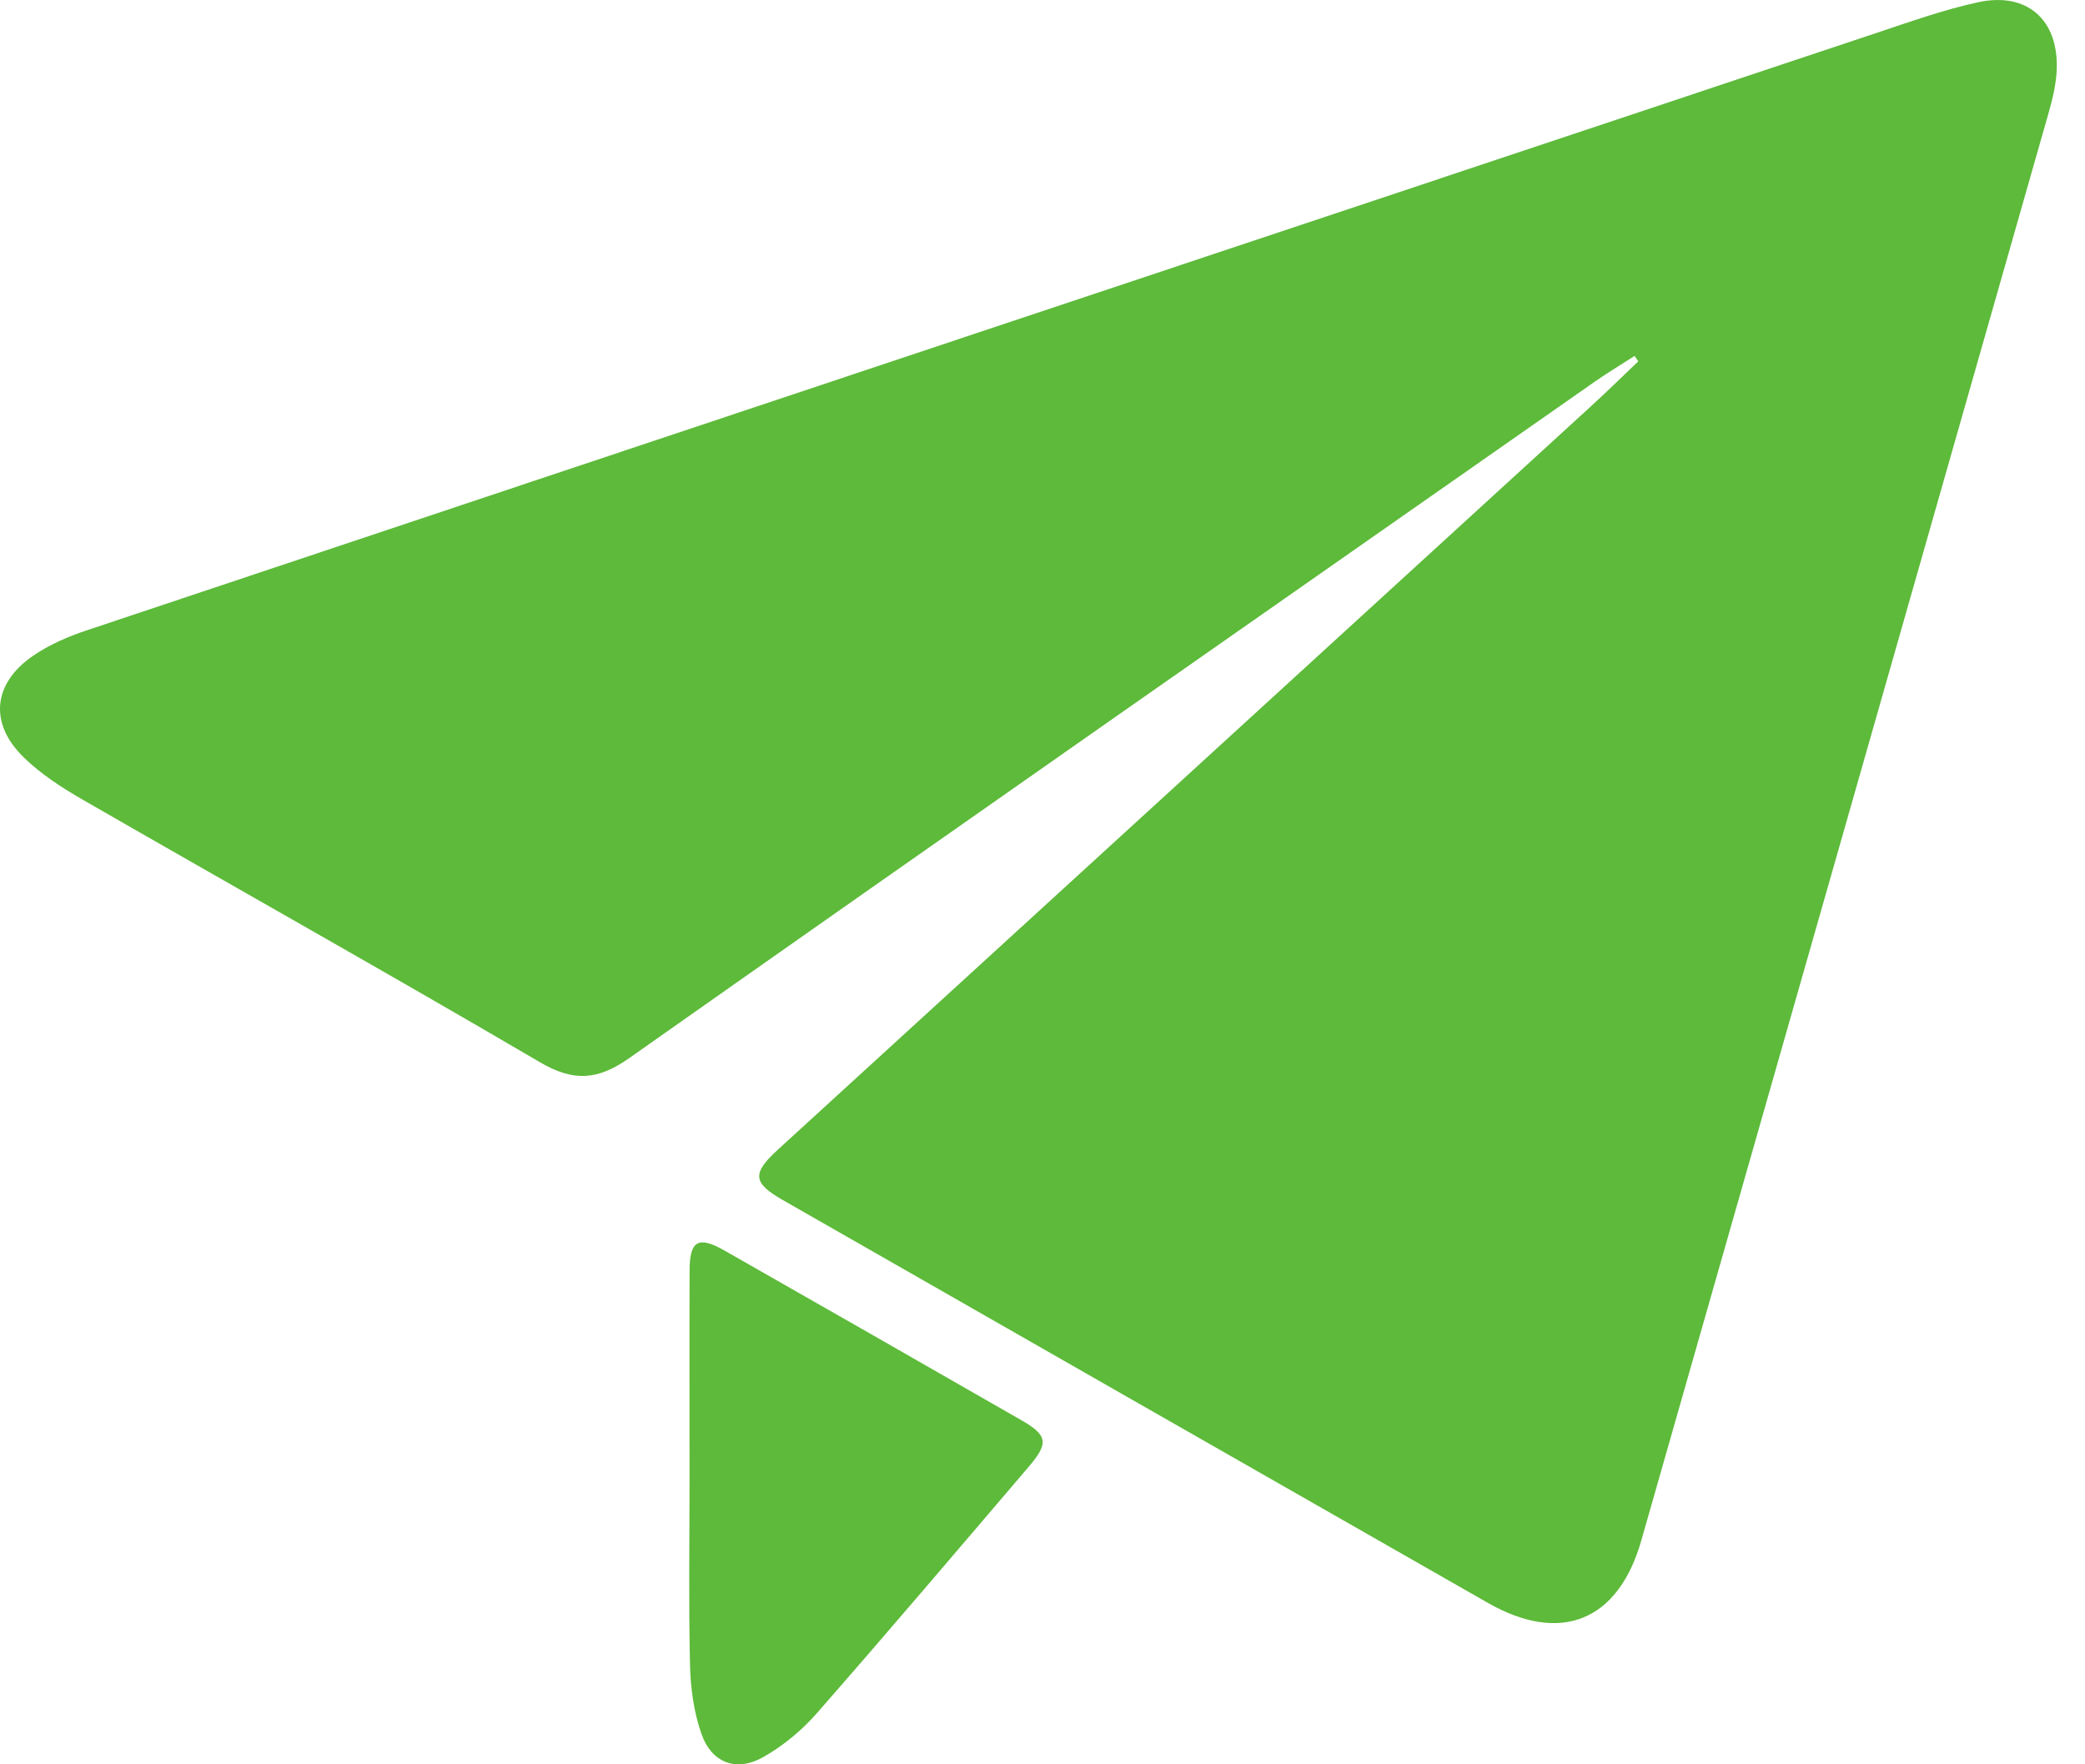 <?xml version="1.0" encoding="UTF-8"?> <svg xmlns="http://www.w3.org/2000/svg" width="39" height="33" viewBox="0 0 39 33" fill="none"><path d="M30.574 6.658C30.327 6.817 30.075 6.968 29.834 7.136C23.81 11.349 17.782 15.557 11.771 19.79C11.184 20.204 10.732 20.238 10.103 19.87C7.265 18.206 4.394 16.597 1.543 14.955C1.155 14.732 0.768 14.48 0.449 14.171C-0.208 13.535 -0.137 12.786 0.617 12.267C0.921 12.058 1.276 11.905 1.628 11.788C12.788 8.057 23.95 4.334 35.112 0.612C35.738 0.404 36.364 0.179 37.006 0.041C37.915 -0.155 38.507 0.371 38.471 1.298C38.461 1.564 38.398 1.833 38.325 2.091C35.786 11 33.243 19.908 30.7 28.815C30.271 30.319 29.195 30.759 27.832 29.981C23.434 27.472 19.037 24.958 14.641 22.445C14.083 22.125 14.062 21.951 14.544 21.509C19.606 16.88 24.671 12.253 29.733 7.623C30.042 7.341 30.341 7.048 30.644 6.759C30.621 6.725 30.598 6.691 30.575 6.657L30.574 6.658Z" fill="#5DBA3A"></path><path d="M12.898 27.635C12.898 26.343 12.894 25.051 12.899 23.758C12.901 23.203 13.064 23.112 13.553 23.391C15.405 24.445 17.254 25.502 19.102 26.562C19.596 26.845 19.621 26.992 19.244 27.432C17.927 28.974 16.615 30.52 15.278 32.045C14.997 32.366 14.648 32.655 14.278 32.864C13.773 33.15 13.309 32.975 13.119 32.426C12.979 32.024 12.917 31.579 12.907 31.151C12.88 29.98 12.898 28.807 12.898 27.635V27.635Z" fill="#5DBA3A"></path></svg> 